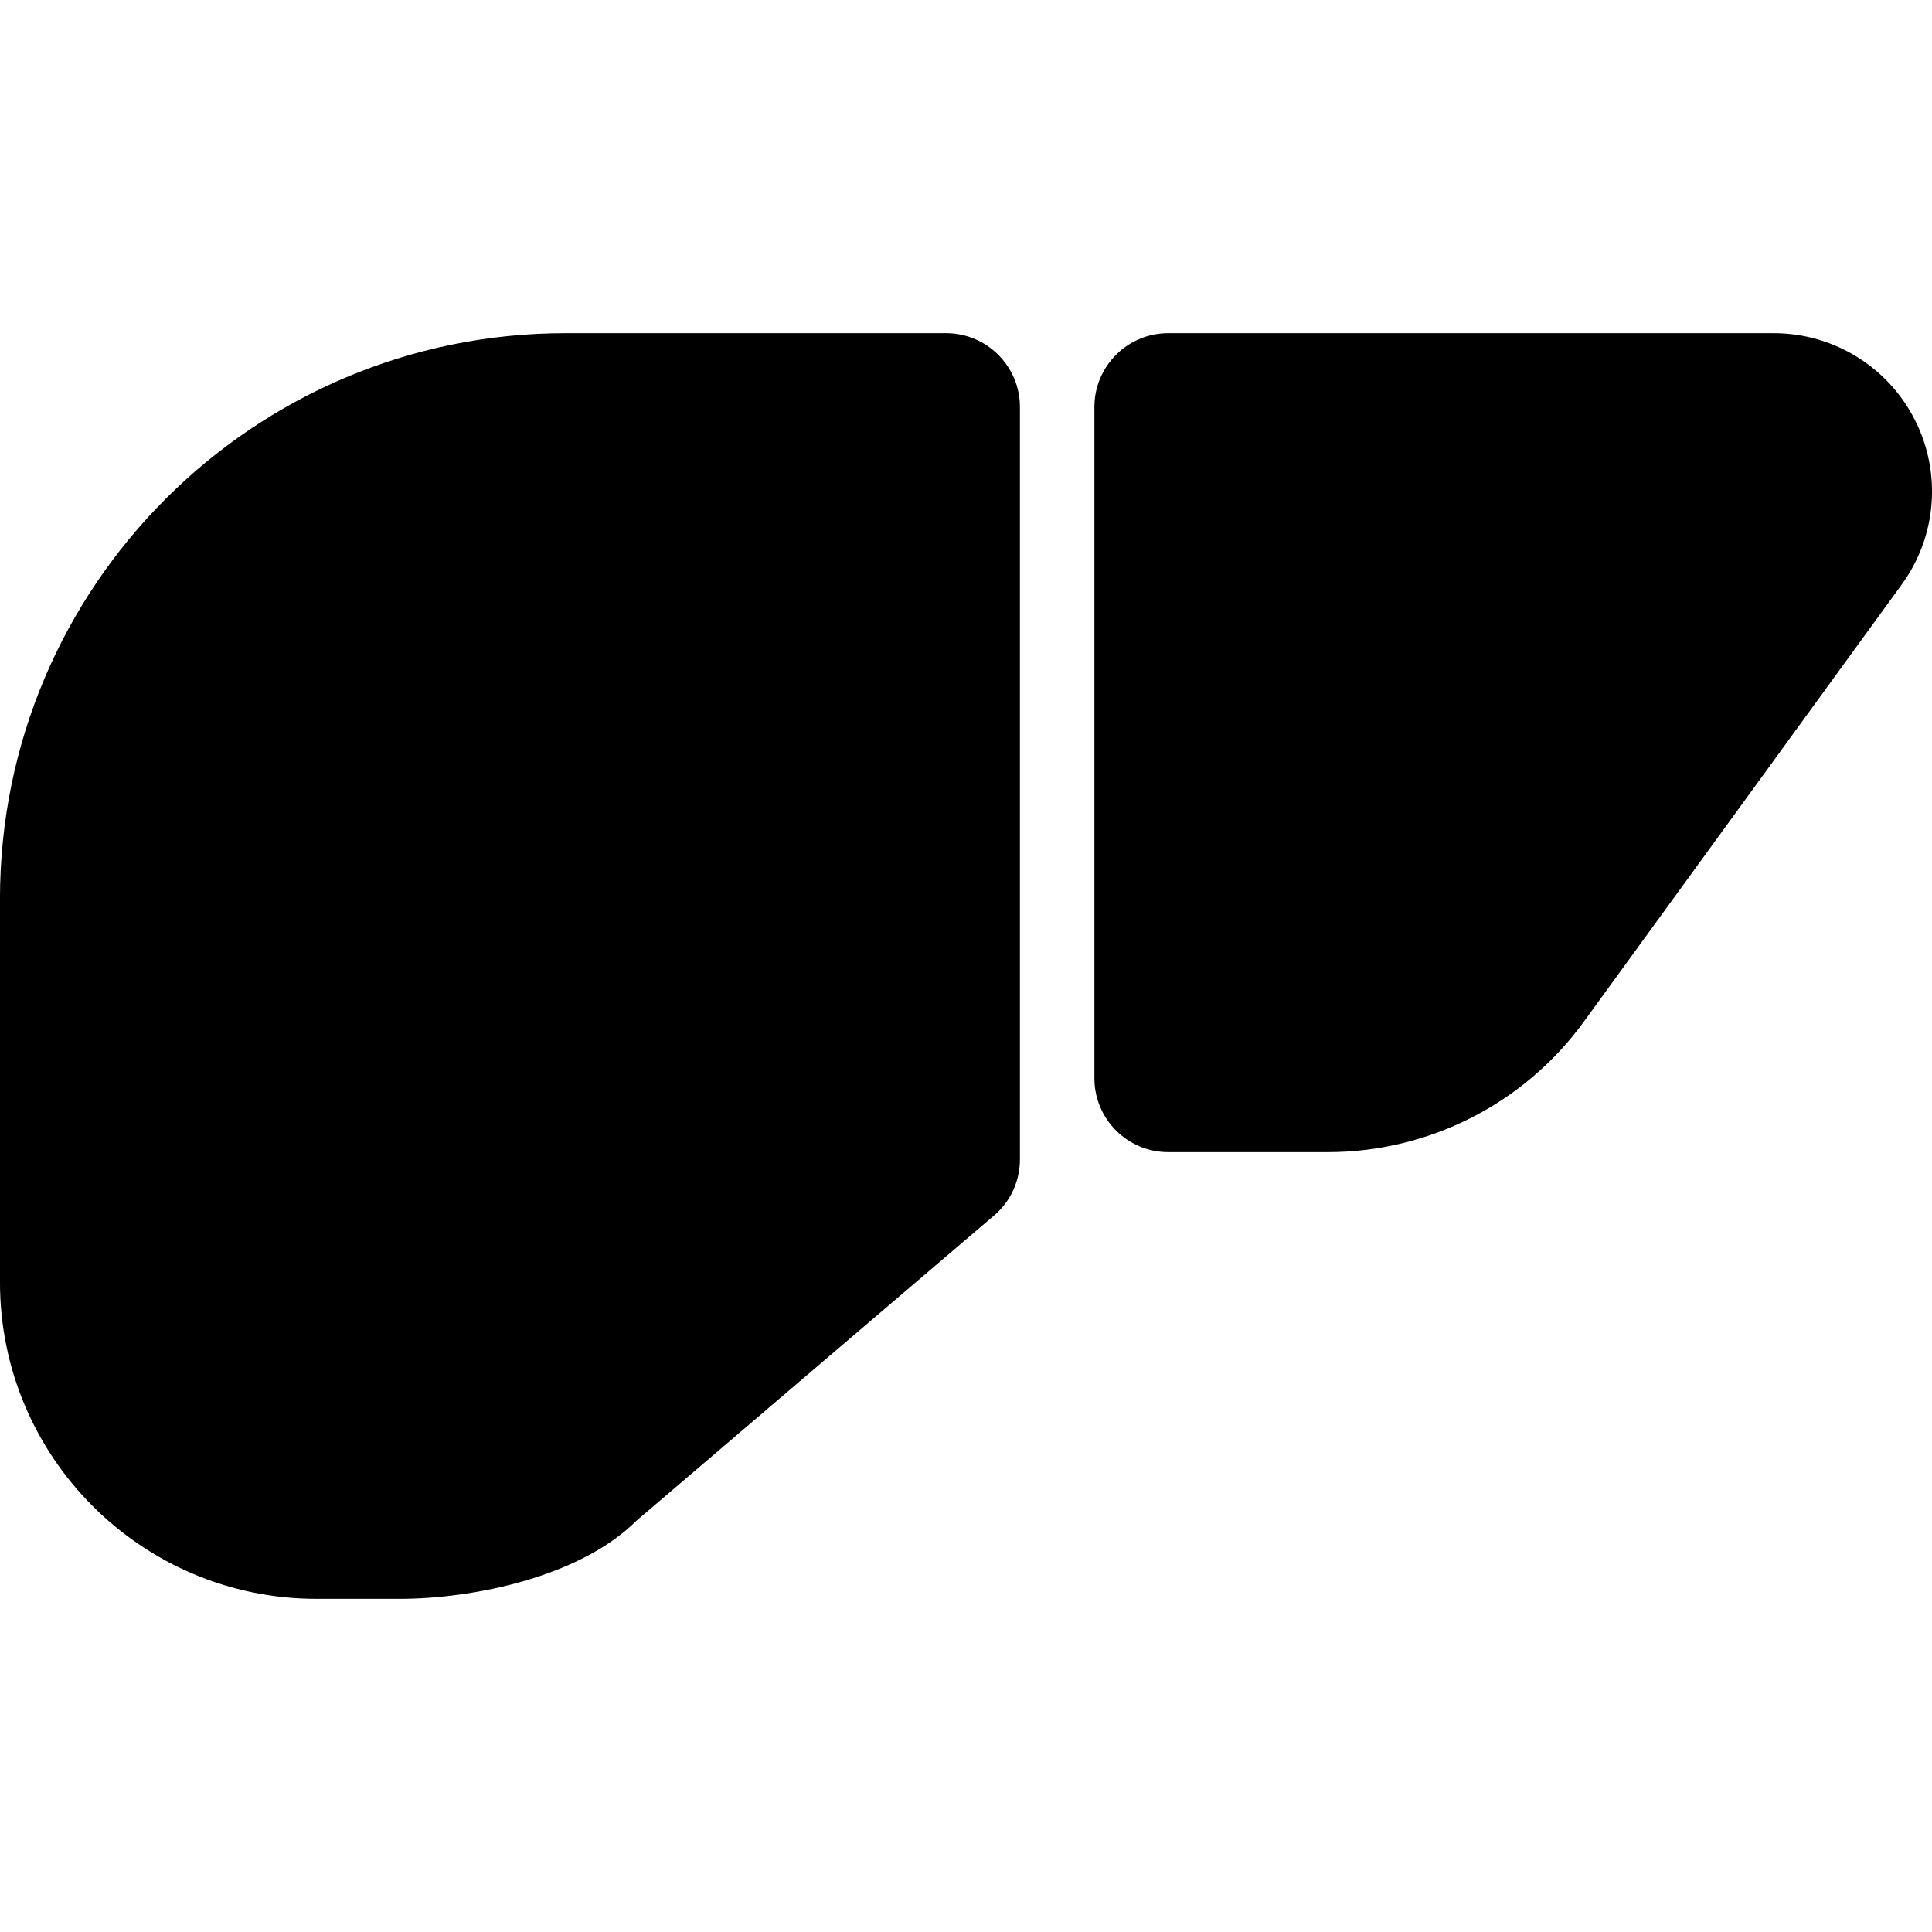 <?xml version="1.0" encoding="utf-8"?>

<!DOCTYPE svg PUBLIC "-//W3C//DTD SVG 1.1//EN" "http://www.w3.org/Graphics/SVG/1.1/DTD/svg11.dtd">

<svg version="1.1" id="_x32_" xmlns="http://www.w3.org/2000/svg" xmlns:xlink="http://www.w3.org/1999/xlink" 
	 width="800px" height="800px" viewBox="0 0 512 512"  xml:space="preserve">
<style type="text/css">
<![CDATA[
	.st0{fill:#000000;}
]]>
</style>
<g>
	<path class="st0" d="M250.713,88.297H149.885c-82.781,0-149.891,67.109-149.891,149.891v101.625
		c0,46.328,37.563,83.891,83.891,83.891h21.984c19.828,0,48.016-5.922,62.813-20.719l94.734-80.844
		c4.375-3.703,6.875-9.156,6.875-14.891V107.875C270.291,97.063,261.525,88.297,250.713,88.297z"/>
	<path class="st0" d="M507.432,111.219c-7.156-14.063-21.594-22.922-37.375-22.922H309.604c-10.813,0-19.578,8.766-19.578,19.578
		V285.75c0,10.813,8.766,19.578,19.578,19.578h42.266c26.844,0,52.063-12.844,67.844-34.547l84.266-115.875
		C513.26,142.156,514.604,125.266,507.432,111.219z"/>
</g>
</svg>